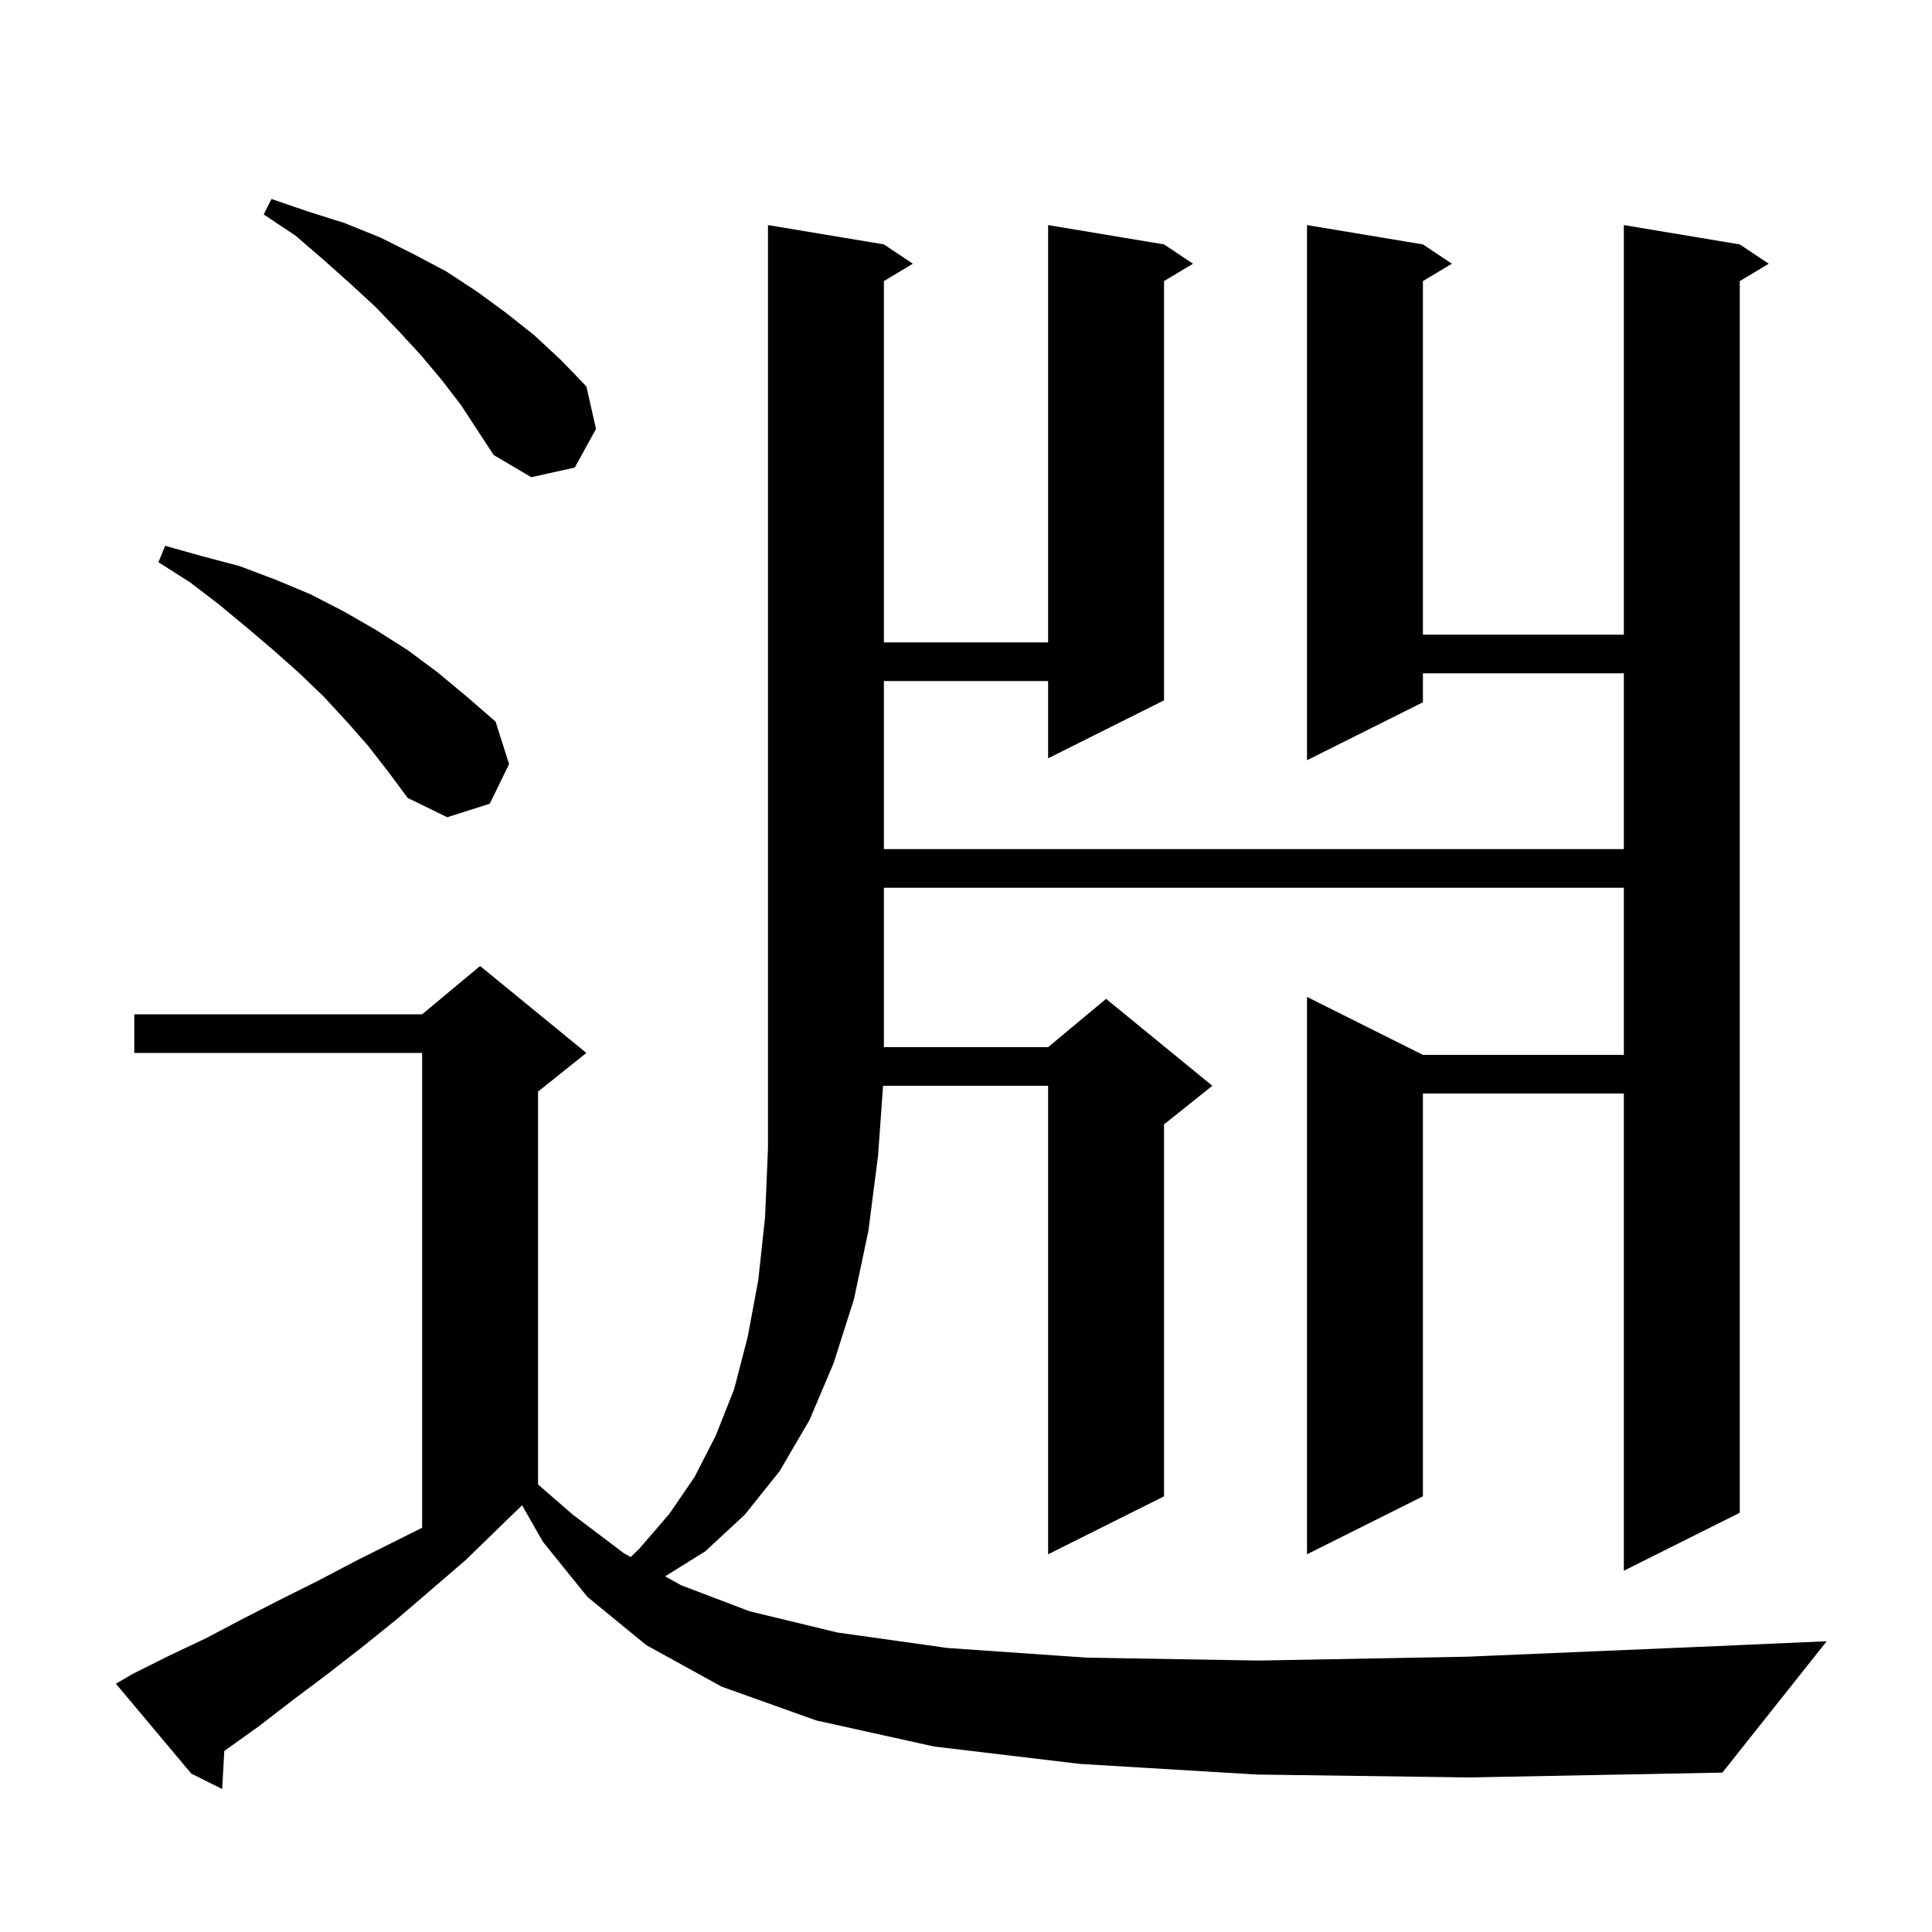 <svg xmlns="http://www.w3.org/2000/svg" xmlns:xlink="http://www.w3.org/1999/xlink" version="1.1" baseProfile="full" viewBox="0 0 200 200" width="200" height="200"><g fill="currentColor"><path d="M 130.1 183.7 L 111.8 182.6 L 96.7 180.8 L 84.5 178.1 L 74.7 174.6 L 66.9 170.3 L 60.8 165.3 L 56.2 159.6 L 54.044 155.828 L 54.033 155.833 L 48.2 161.5 L 44.6 164.6 L 41.1 167.6 L 37.5 170.5 L 33.9 173.3 L 30.3 176.0 L 26.8 178.7 L 23.3 181.2 L 23.219 181.255 L 23.0 185.2 L 19.8 183.6 L 12.0 174.3 L 13.7 173.3 L 17.5 171.4 L 21.3 169.6 L 25.1 167.6 L 29.0 165.6 L 33.0 163.6 L 37.0 161.5 L 43.7 158.15 L 43.7 109.0 L 13.9 109.0 L 13.9 105.0 L 43.7 105.0 L 49.7 100.0 L 60.7 109.0 L 55.7 113.0 L 55.7 153.675 L 59.3 156.8 L 64.6 160.8 L 65.289 161.185 L 66.2 160.3 L 69.3 156.7 L 71.9 152.9 L 74.1 148.6 L 76.0 143.8 L 77.4 138.4 L 78.5 132.5 L 79.2 126.0 L 79.5 118.9 L 79.5 23.3 L 91.5 25.3 L 94.5 27.3 L 91.5 29.1 L 91.5 66.5 L 108.5 66.5 L 108.5 23.3 L 120.5 25.3 L 123.5 27.3 L 120.5 29.1 L 120.5 72.5 L 108.5 78.5 L 108.5 70.5 L 91.5 70.5 L 91.5 87.9 L 168.1 87.9 L 168.1 69.7 L 147.3 69.7 L 147.3 72.7 L 135.3 78.7 L 135.3 23.3 L 147.3 25.3 L 150.3 27.3 L 147.3 29.1 L 147.3 65.7 L 168.1 65.7 L 168.1 23.3 L 180.1 25.3 L 183.1 27.3 L 180.1 29.1 L 180.1 156.6 L 168.1 162.6 L 168.1 113.2 L 147.3 113.2 L 147.3 154.9 L 135.3 160.9 L 135.3 103.2 L 147.3 109.2 L 168.1 109.2 L 168.1 91.9 L 91.5 91.9 L 91.5 108.4 L 108.5 108.4 L 114.5 103.4 L 125.5 112.4 L 120.5 116.4 L 120.5 154.9 L 108.5 160.9 L 108.5 112.4 L 91.414 112.4 L 90.9 119.6 L 89.9 127.4 L 88.4 134.5 L 86.3 141.1 L 83.8 147.0 L 80.7 152.3 L 77.1 156.8 L 73.0 160.6 L 68.854 163.18 L 70.5 164.1 L 77.6 166.8 L 86.7 169.0 L 98.1 170.6 L 112.5 171.6 L 130.3 171.9 L 151.9 171.5 L 177.8 170.4 L 189.1 169.9 L 178.3 183.5 L 152.1 184.0 Z M 38.1 77.2 L 35.9 74.7 L 33.5 72.1 L 31.0 69.7 L 28.3 67.3 L 25.6 65.0 L 22.7 62.6 L 19.7 60.3 L 16.4 58.2 L 17.1 56.5 L 21.0 57.6 L 24.8 58.6 L 28.5 60.0 L 32.1 61.5 L 35.6 63.3 L 38.9 65.2 L 42.2 67.3 L 45.3 69.6 L 48.3 72.1 L 51.3 74.7 L 52.7 79.1 L 50.7 83.2 L 46.3 84.6 L 42.2 82.6 L 40.2 79.9 Z M 45.7 39.3 L 43.6 36.8 L 41.3 34.3 L 38.9 31.8 L 36.3 29.4 L 33.5 26.9 L 30.6 24.4 L 27.3 22.2 L 28.1 20.6 L 31.9 21.9 L 35.7 23.1 L 39.4 24.6 L 42.8 26.3 L 46.2 28.1 L 49.4 30.2 L 52.4 32.4 L 55.3 34.7 L 58.1 37.3 L 60.7 40.0 L 61.7 44.4 L 59.5 48.4 L 55.0 49.4 L 51.1 47.1 L 47.7 41.9 Z "/></g></svg>